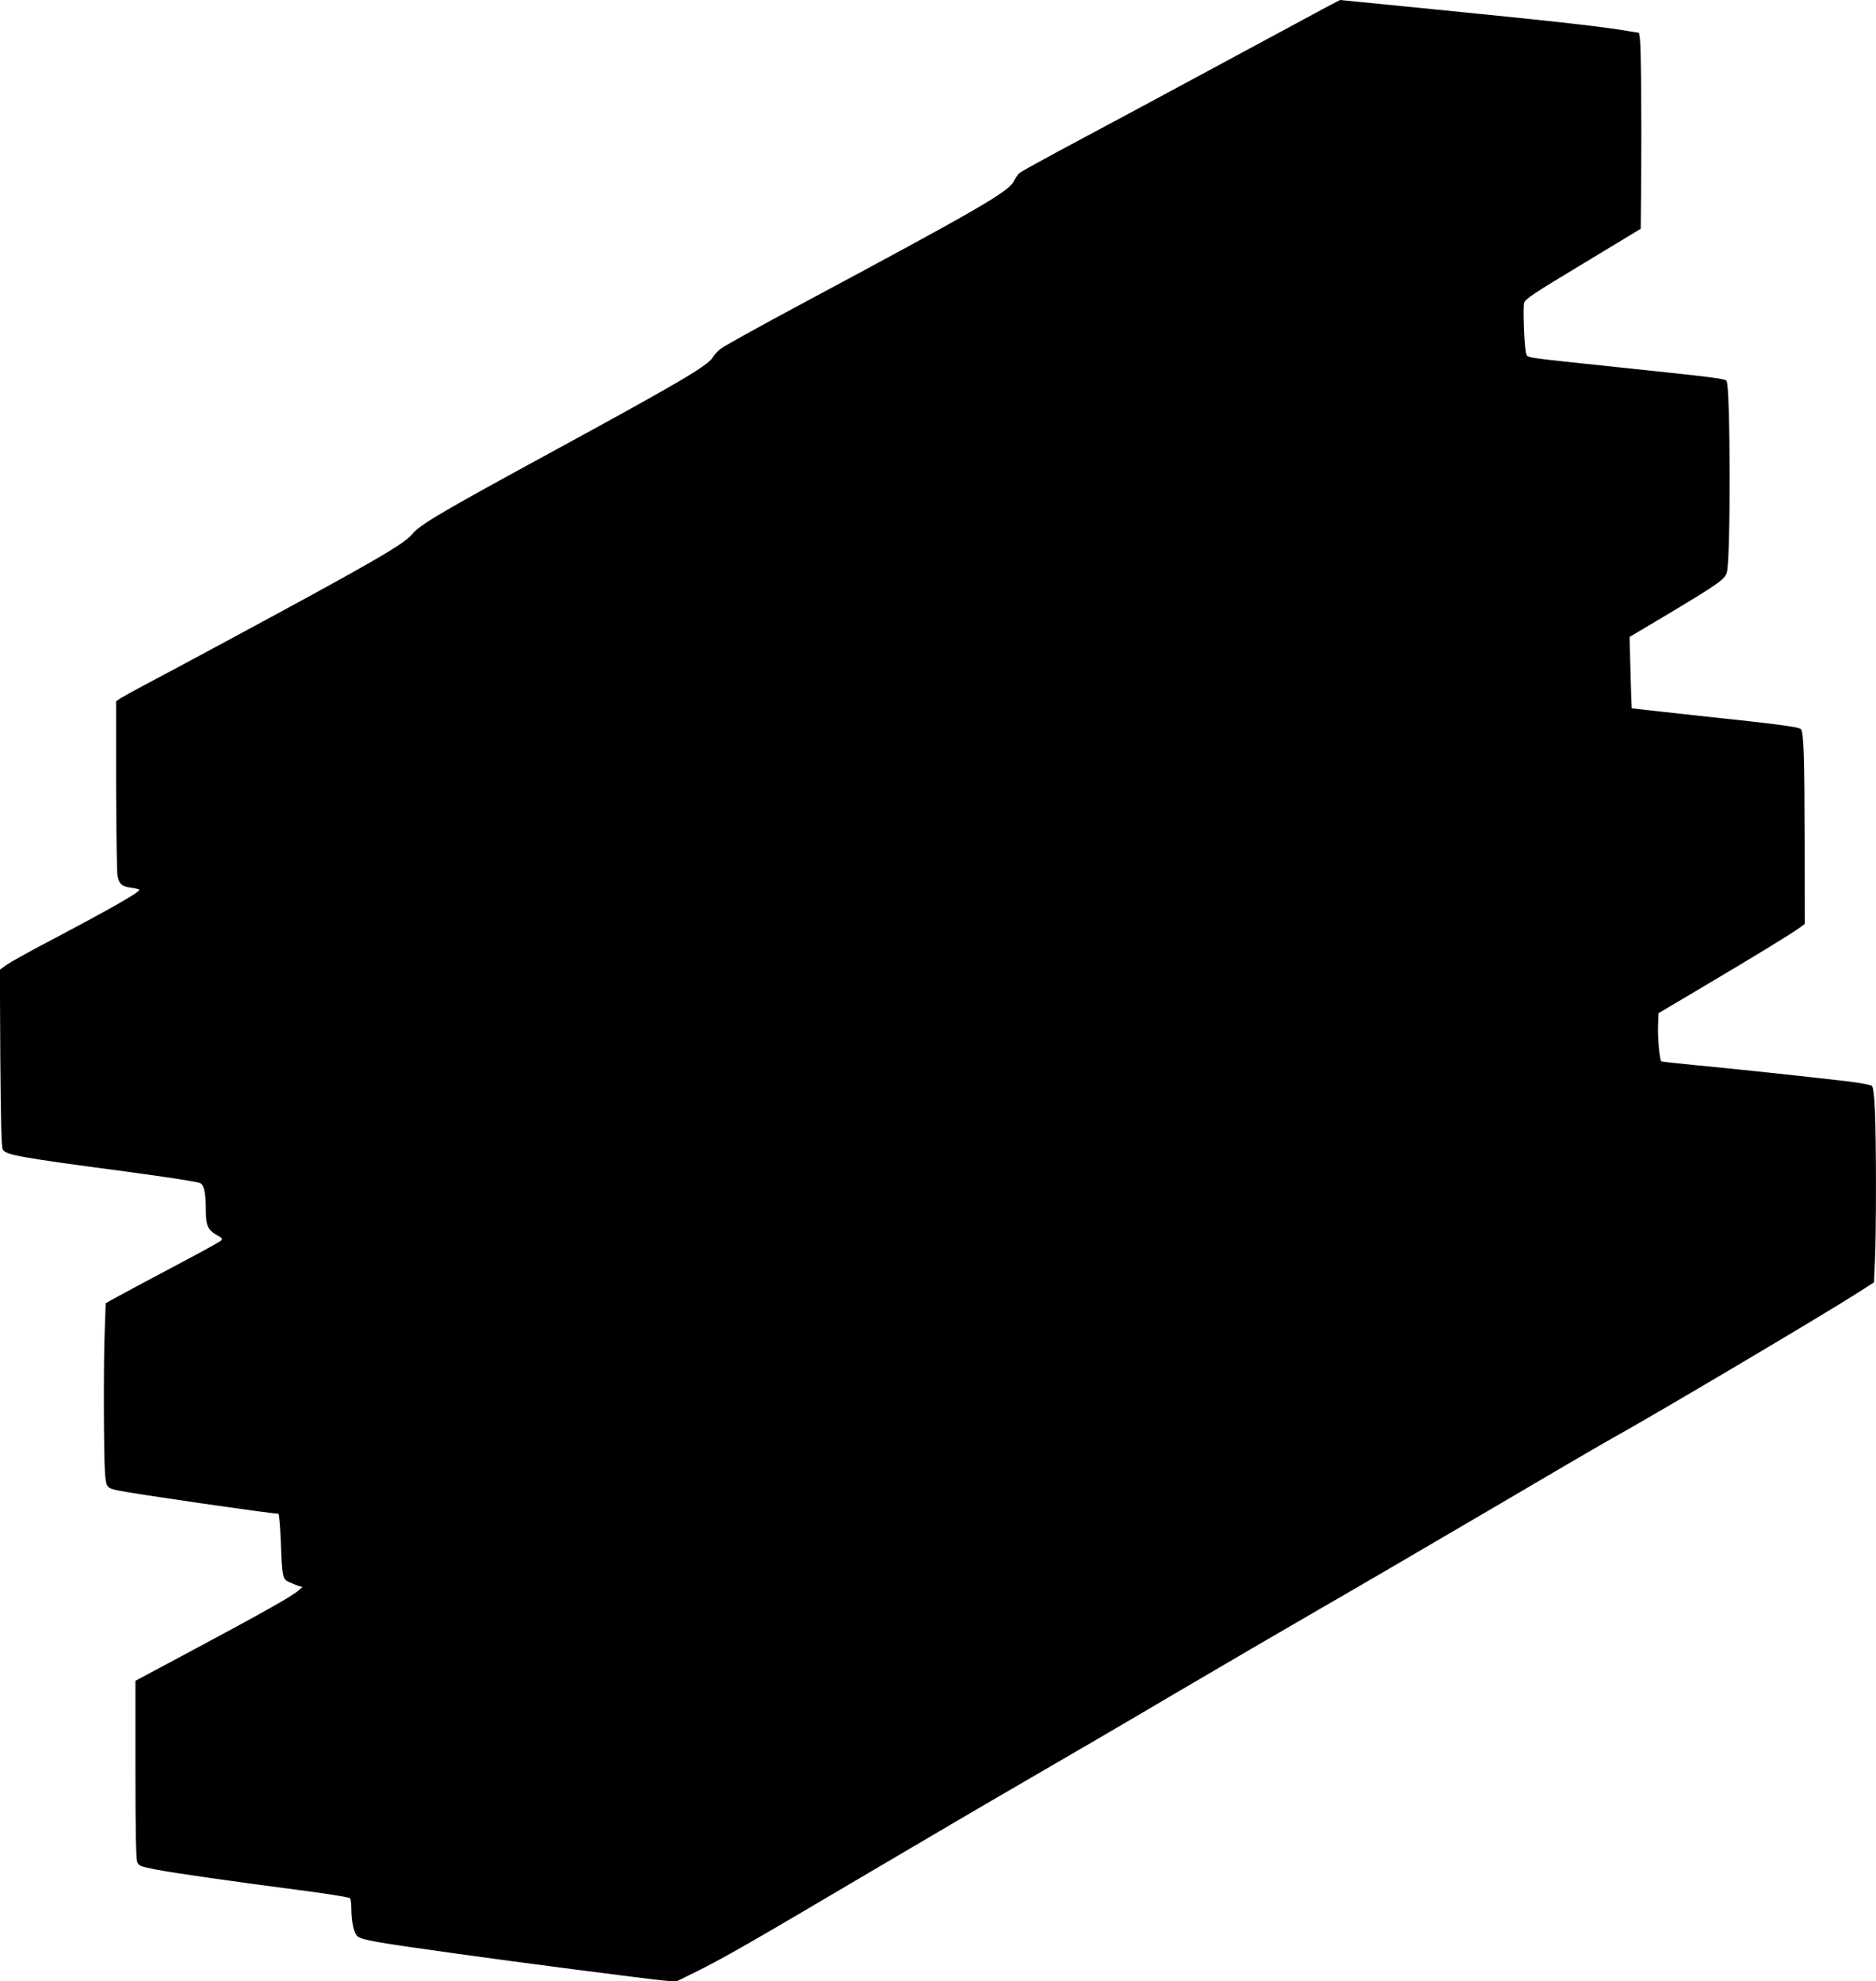 <?xml version="1.0" standalone="no"?>
<!DOCTYPE svg PUBLIC "-//W3C//DTD SVG 20010904//EN"
 "http://www.w3.org/TR/2001/REC-SVG-20010904/DTD/svg10.dtd">
<svg version="1.0" xmlns="http://www.w3.org/2000/svg"
 width="1212pt" height="1280pt" viewBox="0 0 1212 1280"
 preserveAspectRatio="xMidYMid meet">
<g transform="translate(0,1280) scale(0.1,-0.1)"
fill="#000000" stroke="none">
<path d="M8575 12757 c-1102 -595 -1552 -836 -1740 -936 -126 -68 -238 -130
-249 -139 -10 -9 -26 -33 -36 -53 -35 -68 -226 -179 -1365 -789 -269 -144
-507 -276 -527 -292 -21 -16 -45 -42 -54 -58 -32 -53 -221 -164 -999 -588
-746 -406 -894 -492 -943 -554 -54 -66 -267 -188 -1217 -700 -209 -113 -438
-235 -510 -273 -71 -38 -142 -77 -158 -87 l-27 -19 0 -542 c1 -298 5 -562 9
-586 11 -54 29 -69 93 -77 26 -4 48 -9 48 -13 0 -17 -194 -127 -600 -341 -118
-62 -234 -127 -258 -144 l-43 -31 3 -570 c3 -420 7 -576 16 -592 20 -35 109
-51 802 -143 274 -37 463 -66 476 -75 24 -16 34 -68 34 -182 0 -90 14 -120 70
-152 35 -19 40 -26 28 -36 -7 -8 -155 -89 -328 -180 -173 -92 -338 -180 -366
-196 l-51 -29 -6 -166 c-9 -210 -7 -810 1 -927 8 -98 10 -100 87 -117 92 -20
988 -150 1034 -150 4 0 11 -76 15 -169 9 -246 11 -253 55 -273 20 -9 47 -20
60 -24 l25 -7 -30 -26 c-38 -34 -237 -146 -684 -385 l-365 -195 0 -573 c0
-411 4 -580 12 -599 10 -24 22 -28 122 -48 135 -25 484 -75 921 -132 179 -23
328 -47 332 -53 4 -6 8 -36 8 -67 0 -87 17 -162 41 -180 31 -23 114 -38 624
-109 366 -52 1255 -167 1356 -176 l76 -7 114 56 c198 98 341 180 1204 690 270
159 688 405 930 545 242 140 681 396 975 570 294 173 710 416 925 540 214 123
705 410 1090 636 385 227 752 441 815 476 242 133 1358 794 1586 940 l101 65
6 134 c9 173 9 794 0 979 -4 93 -11 148 -19 156 -6 7 -78 20 -160 30 -262 31
-773 85 -987 105 -115 11 -211 22 -214 24 -11 11 -24 151 -21 228 l3 83 310
184 c321 190 546 328 603 369 l32 24 -1 532 c-1 548 -6 708 -24 726 -15 15
-144 32 -655 86 -239 26 -436 48 -438 49 -1 2 -5 106 -8 232 l-6 229 249 148
c320 192 365 223 379 267 26 81 24 1214 -2 1240 -14 14 -95 24 -677 85 -646
68 -606 62 -617 89 -12 33 -22 297 -13 330 8 25 62 61 381 253 l372 225 3 322
c3 403 -1 848 -8 902 l-6 42 -62 10 c-175 30 -439 60 -1264 142 -331 33 -603
60 -605 60 -2 0 -39 -20 -83 -43z"/>
</g>
</svg>